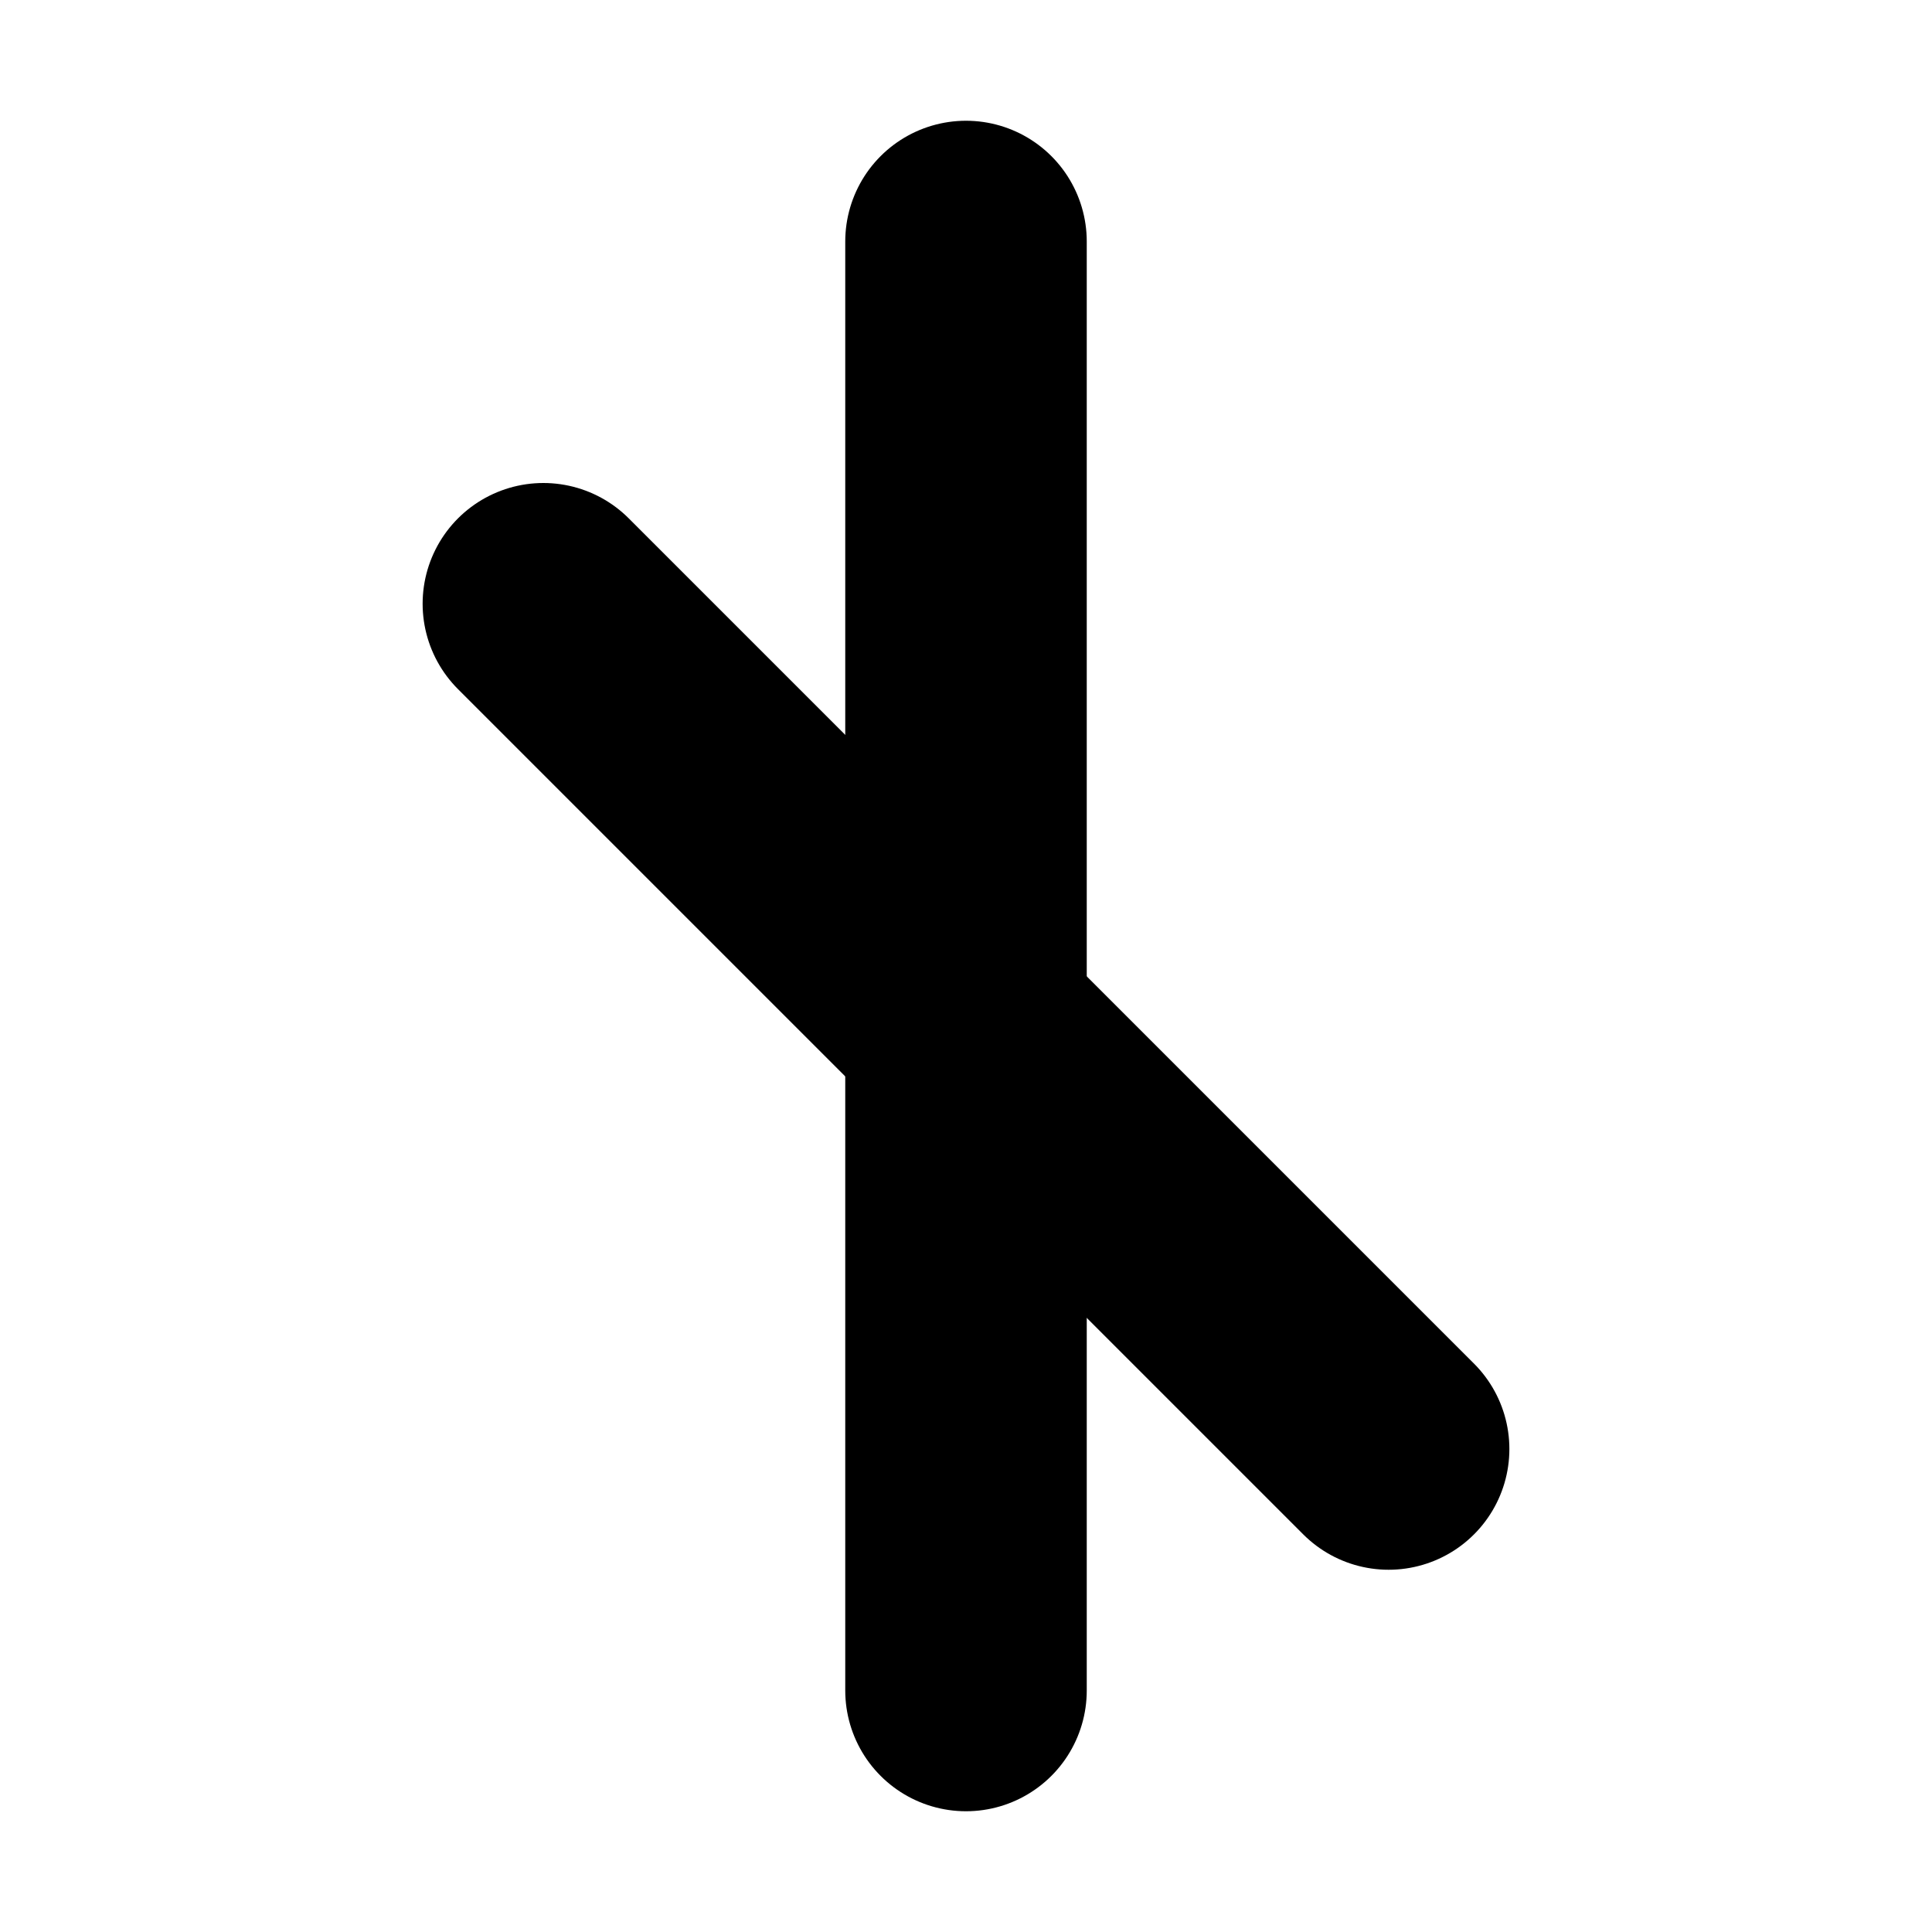 <?xml version="1.0" encoding="UTF-8"?>
<svg xmlns="http://www.w3.org/2000/svg" viewBox="0 0 64 64" width="64" height="64" aria-hidden="true">
  <!-- Transparent background; stroke follows currentColor -->
  <g stroke="currentColor" stroke-width="8" stroke-linecap="round">
    <line x1="32" y1="8" x2="32" y2="56"/>
    <line x1="18" y1="20" x2="46" y2="48"/>
  </g>
</svg>
